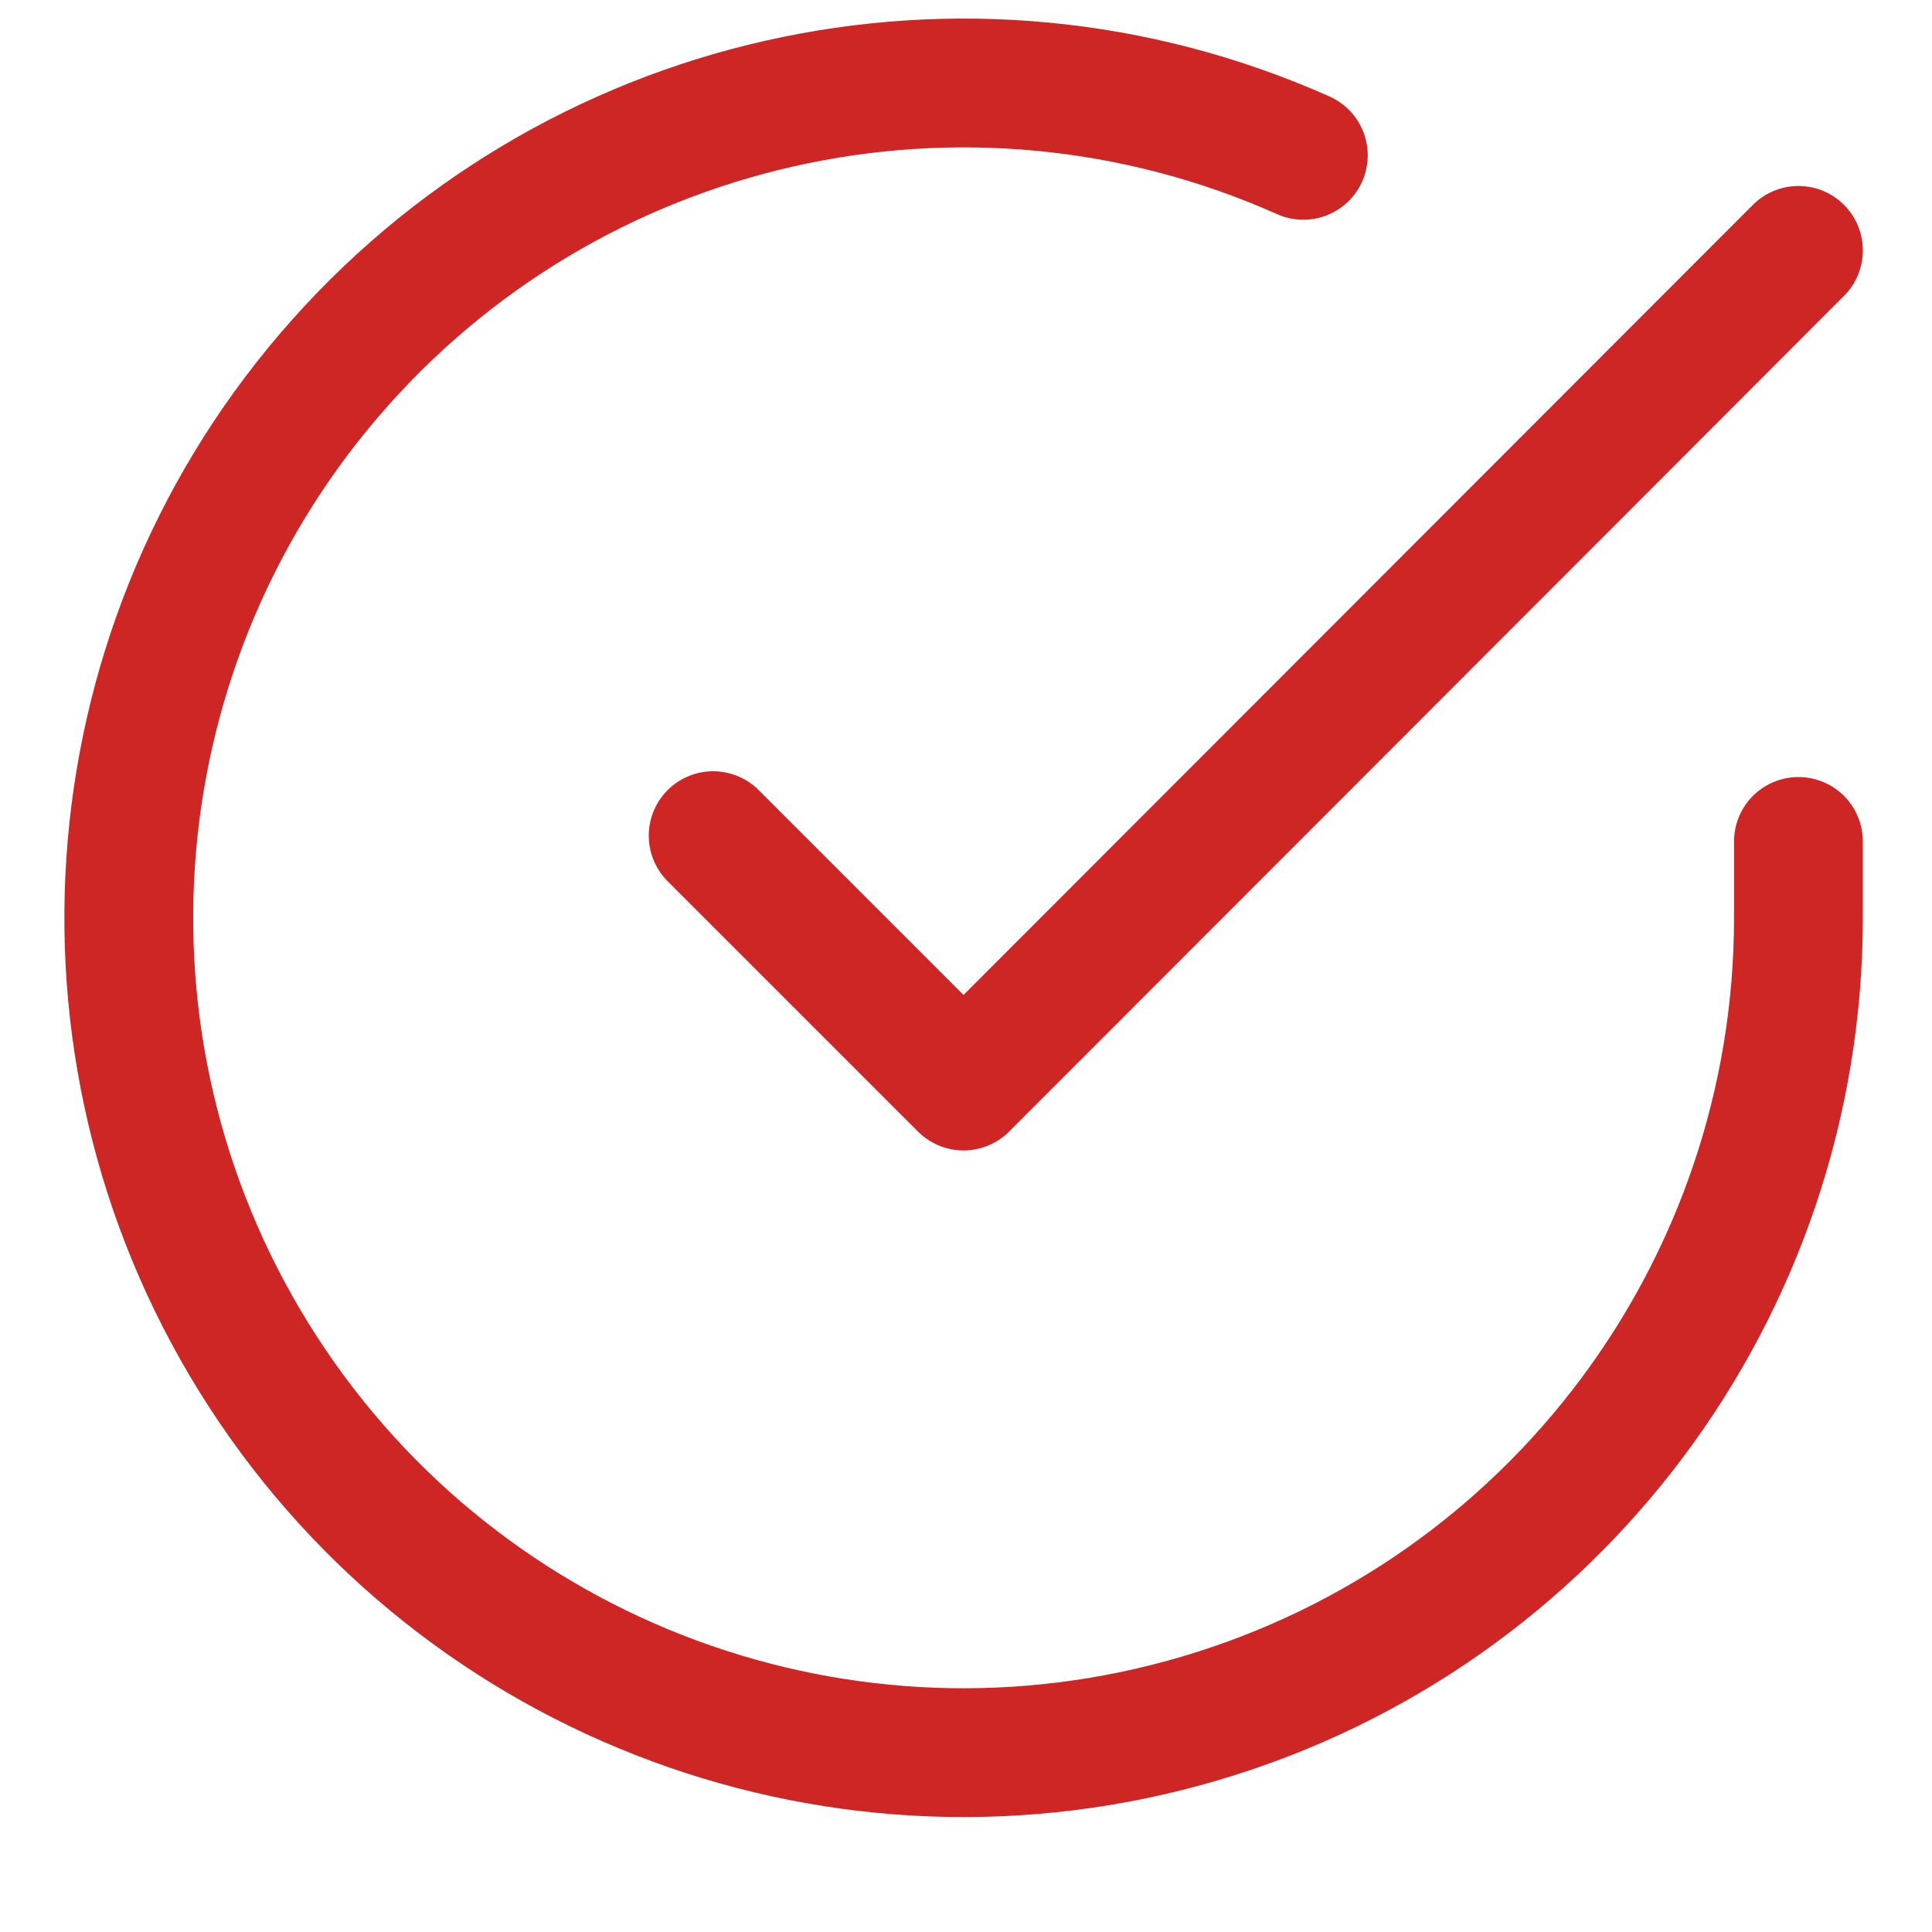 <svg xmlns="http://www.w3.org/2000/svg" width="15" height="15" viewBox="0 0 15 15">
  <g fill="none" fill-rule="evenodd" stroke="#CE2525" stroke-linecap="round" stroke-linejoin="round" transform="translate(1)">
    <path d="M12.963,6.533 L12.963,7.13 C12.961,10 11.072,12.528 8.319,13.341 C5.567,14.155 2.606,13.062 1.044,10.654 C-0.518,8.246 -0.311,5.097 1.554,2.915 C3.419,0.733 6.497,0.037 9.119,1.206"/>
    <polyline points="12.963 1.944 6.481 8.432 4.537 6.488"/>
  </g>
</svg>

